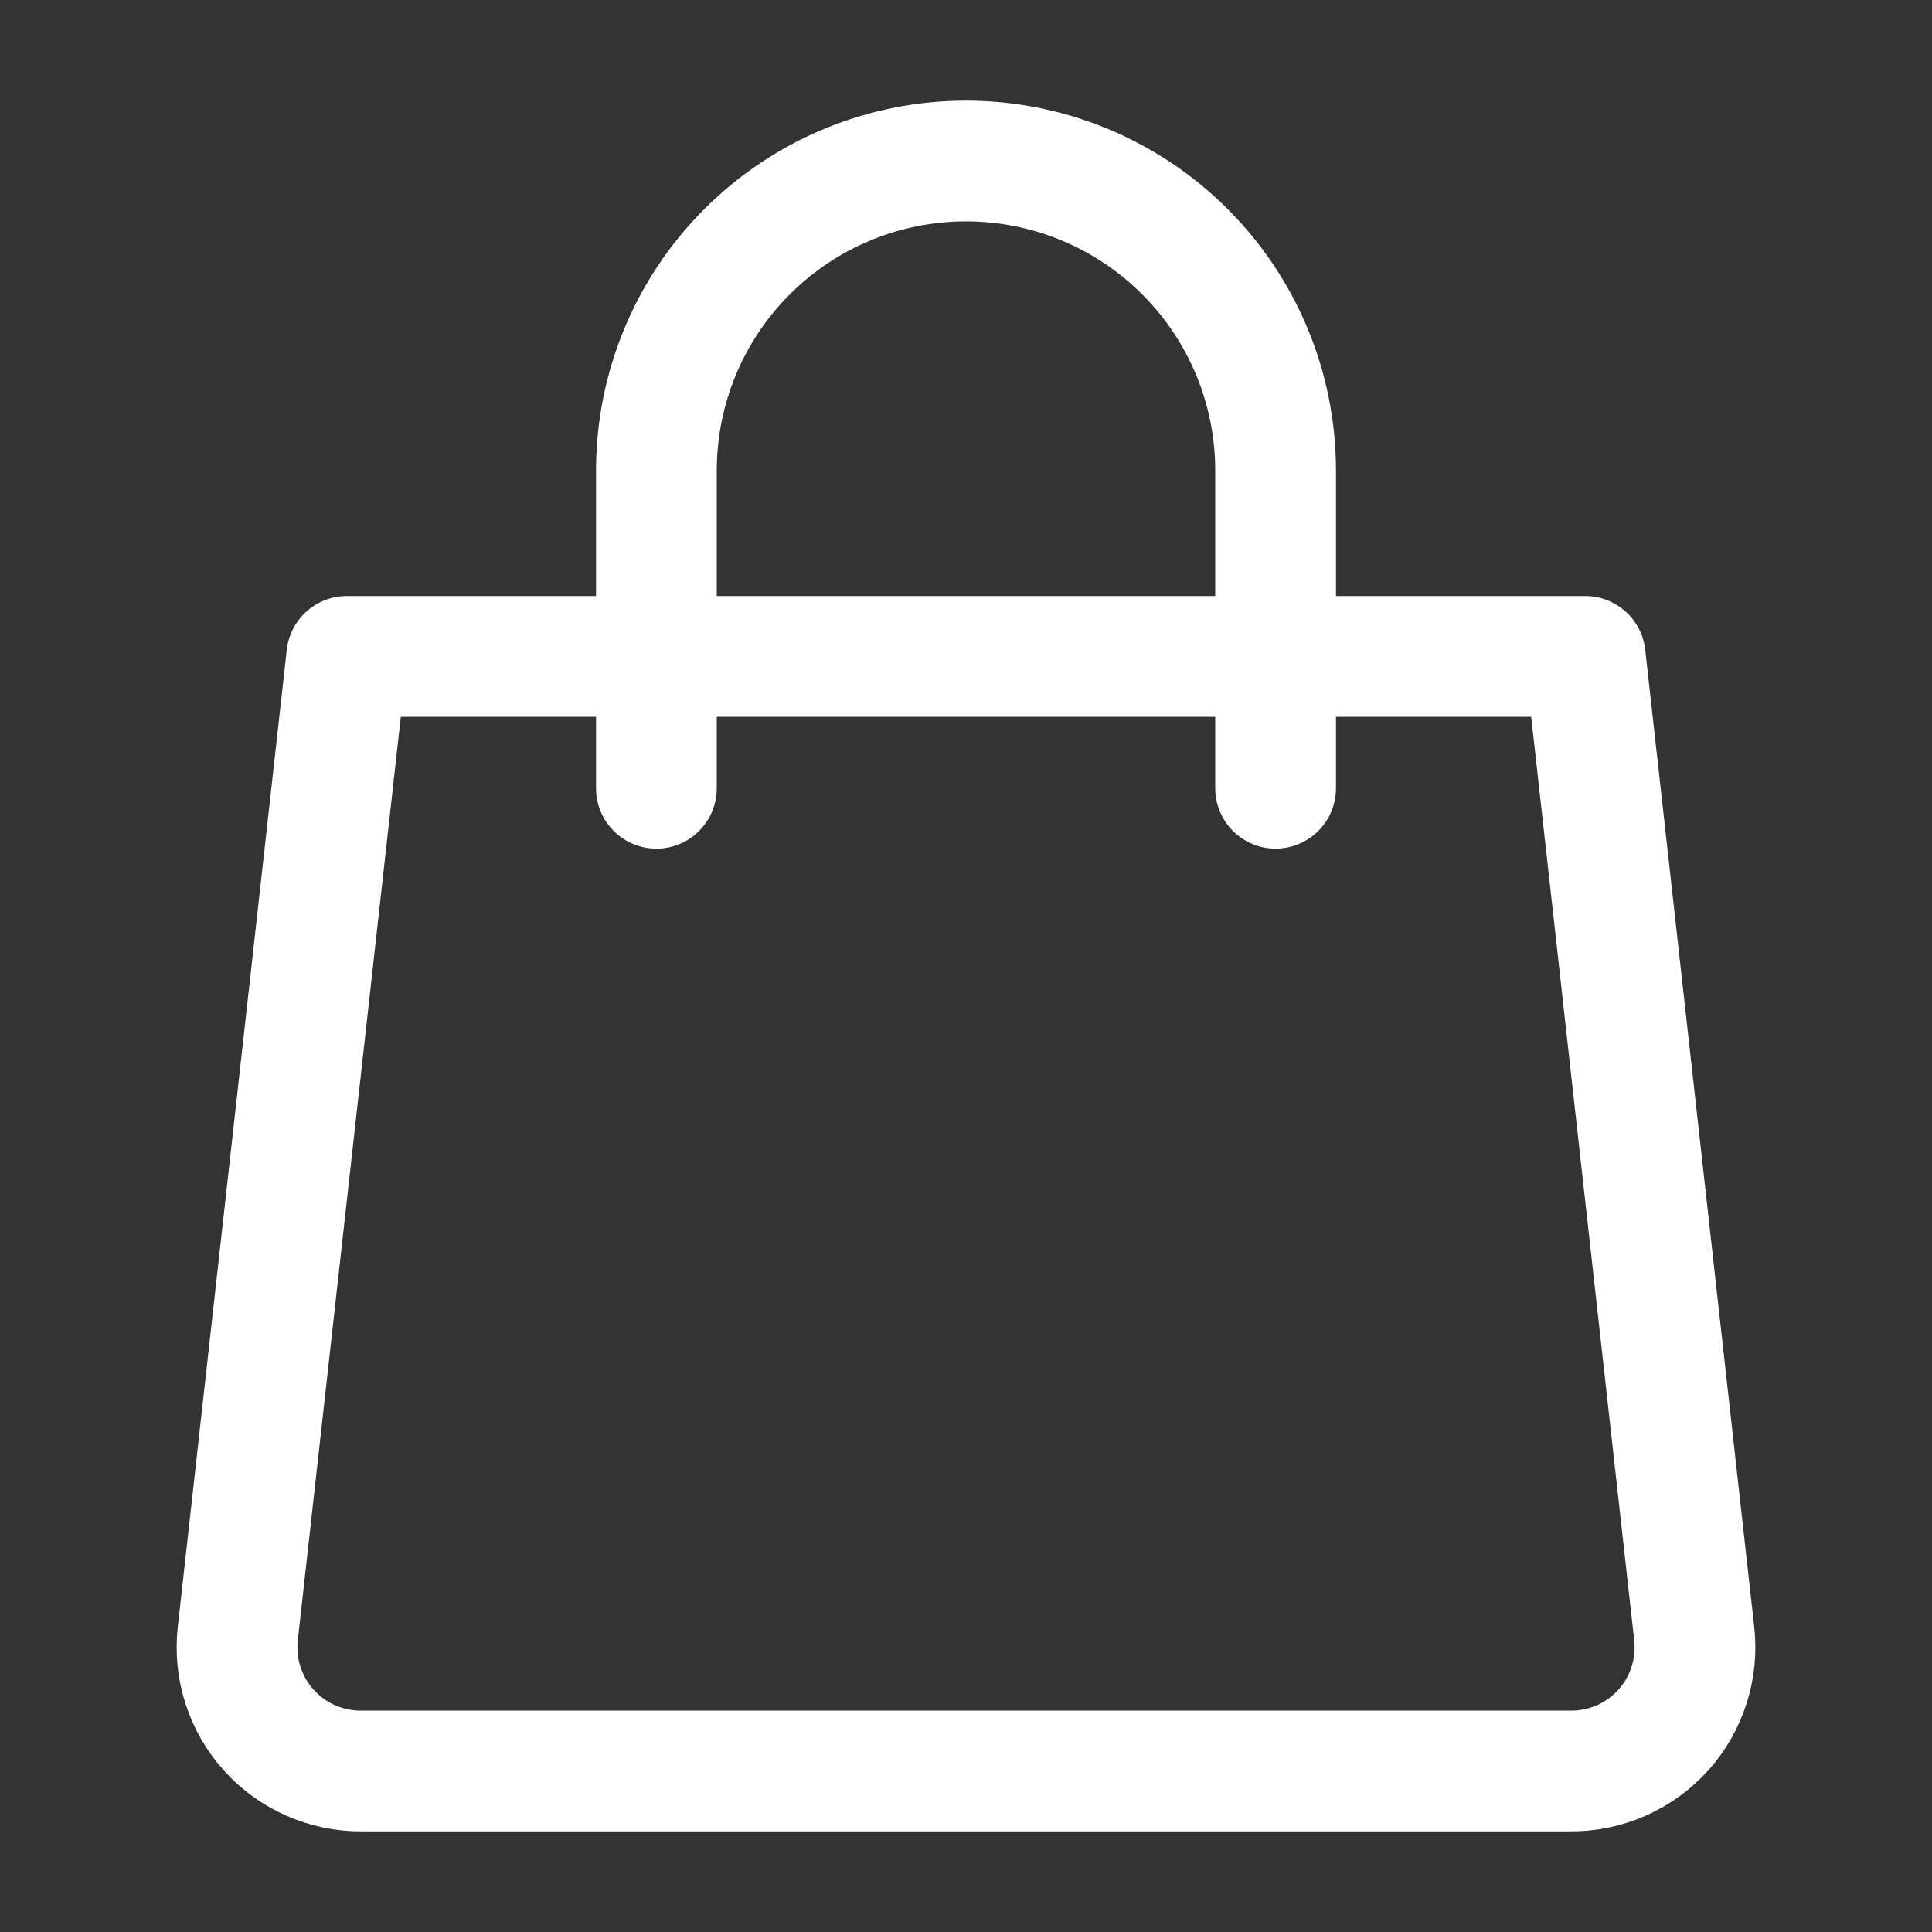 <svg width="24" height="24" viewBox="0 0 24 24" fill="none" xmlns="http://www.w3.org/2000/svg">
<rect x="0" y="0" width="24" height="24" fill="#333333" stroke="none"/>
<path d="M8.154 9.792V5.846C8.154 4.826 8.559 3.848 9.28 3.127C10.002 2.405 10.98 2 12 2C13.02 2 13.998 2.405 14.72 3.127C15.441 3.848 15.846 4.826 15.846 5.846V9.792M21.046 20.292C21.07 20.508 21.049 20.727 20.982 20.933C20.916 21.14 20.807 21.331 20.662 21.492C20.516 21.654 20.338 21.782 20.139 21.87C19.94 21.957 19.725 22.002 19.508 22H4.492C4.275 22.002 4.06 21.957 3.861 21.87C3.662 21.782 3.484 21.654 3.339 21.492C3.193 21.331 3.084 21.14 3.018 20.933C2.951 20.727 2.93 20.508 2.954 20.292L4.308 8.154H19.692L21.046 20.292Z" stroke="white" stroke-width="1.5" stroke-linecap="round" stroke-linejoin="round"/>
</svg>
